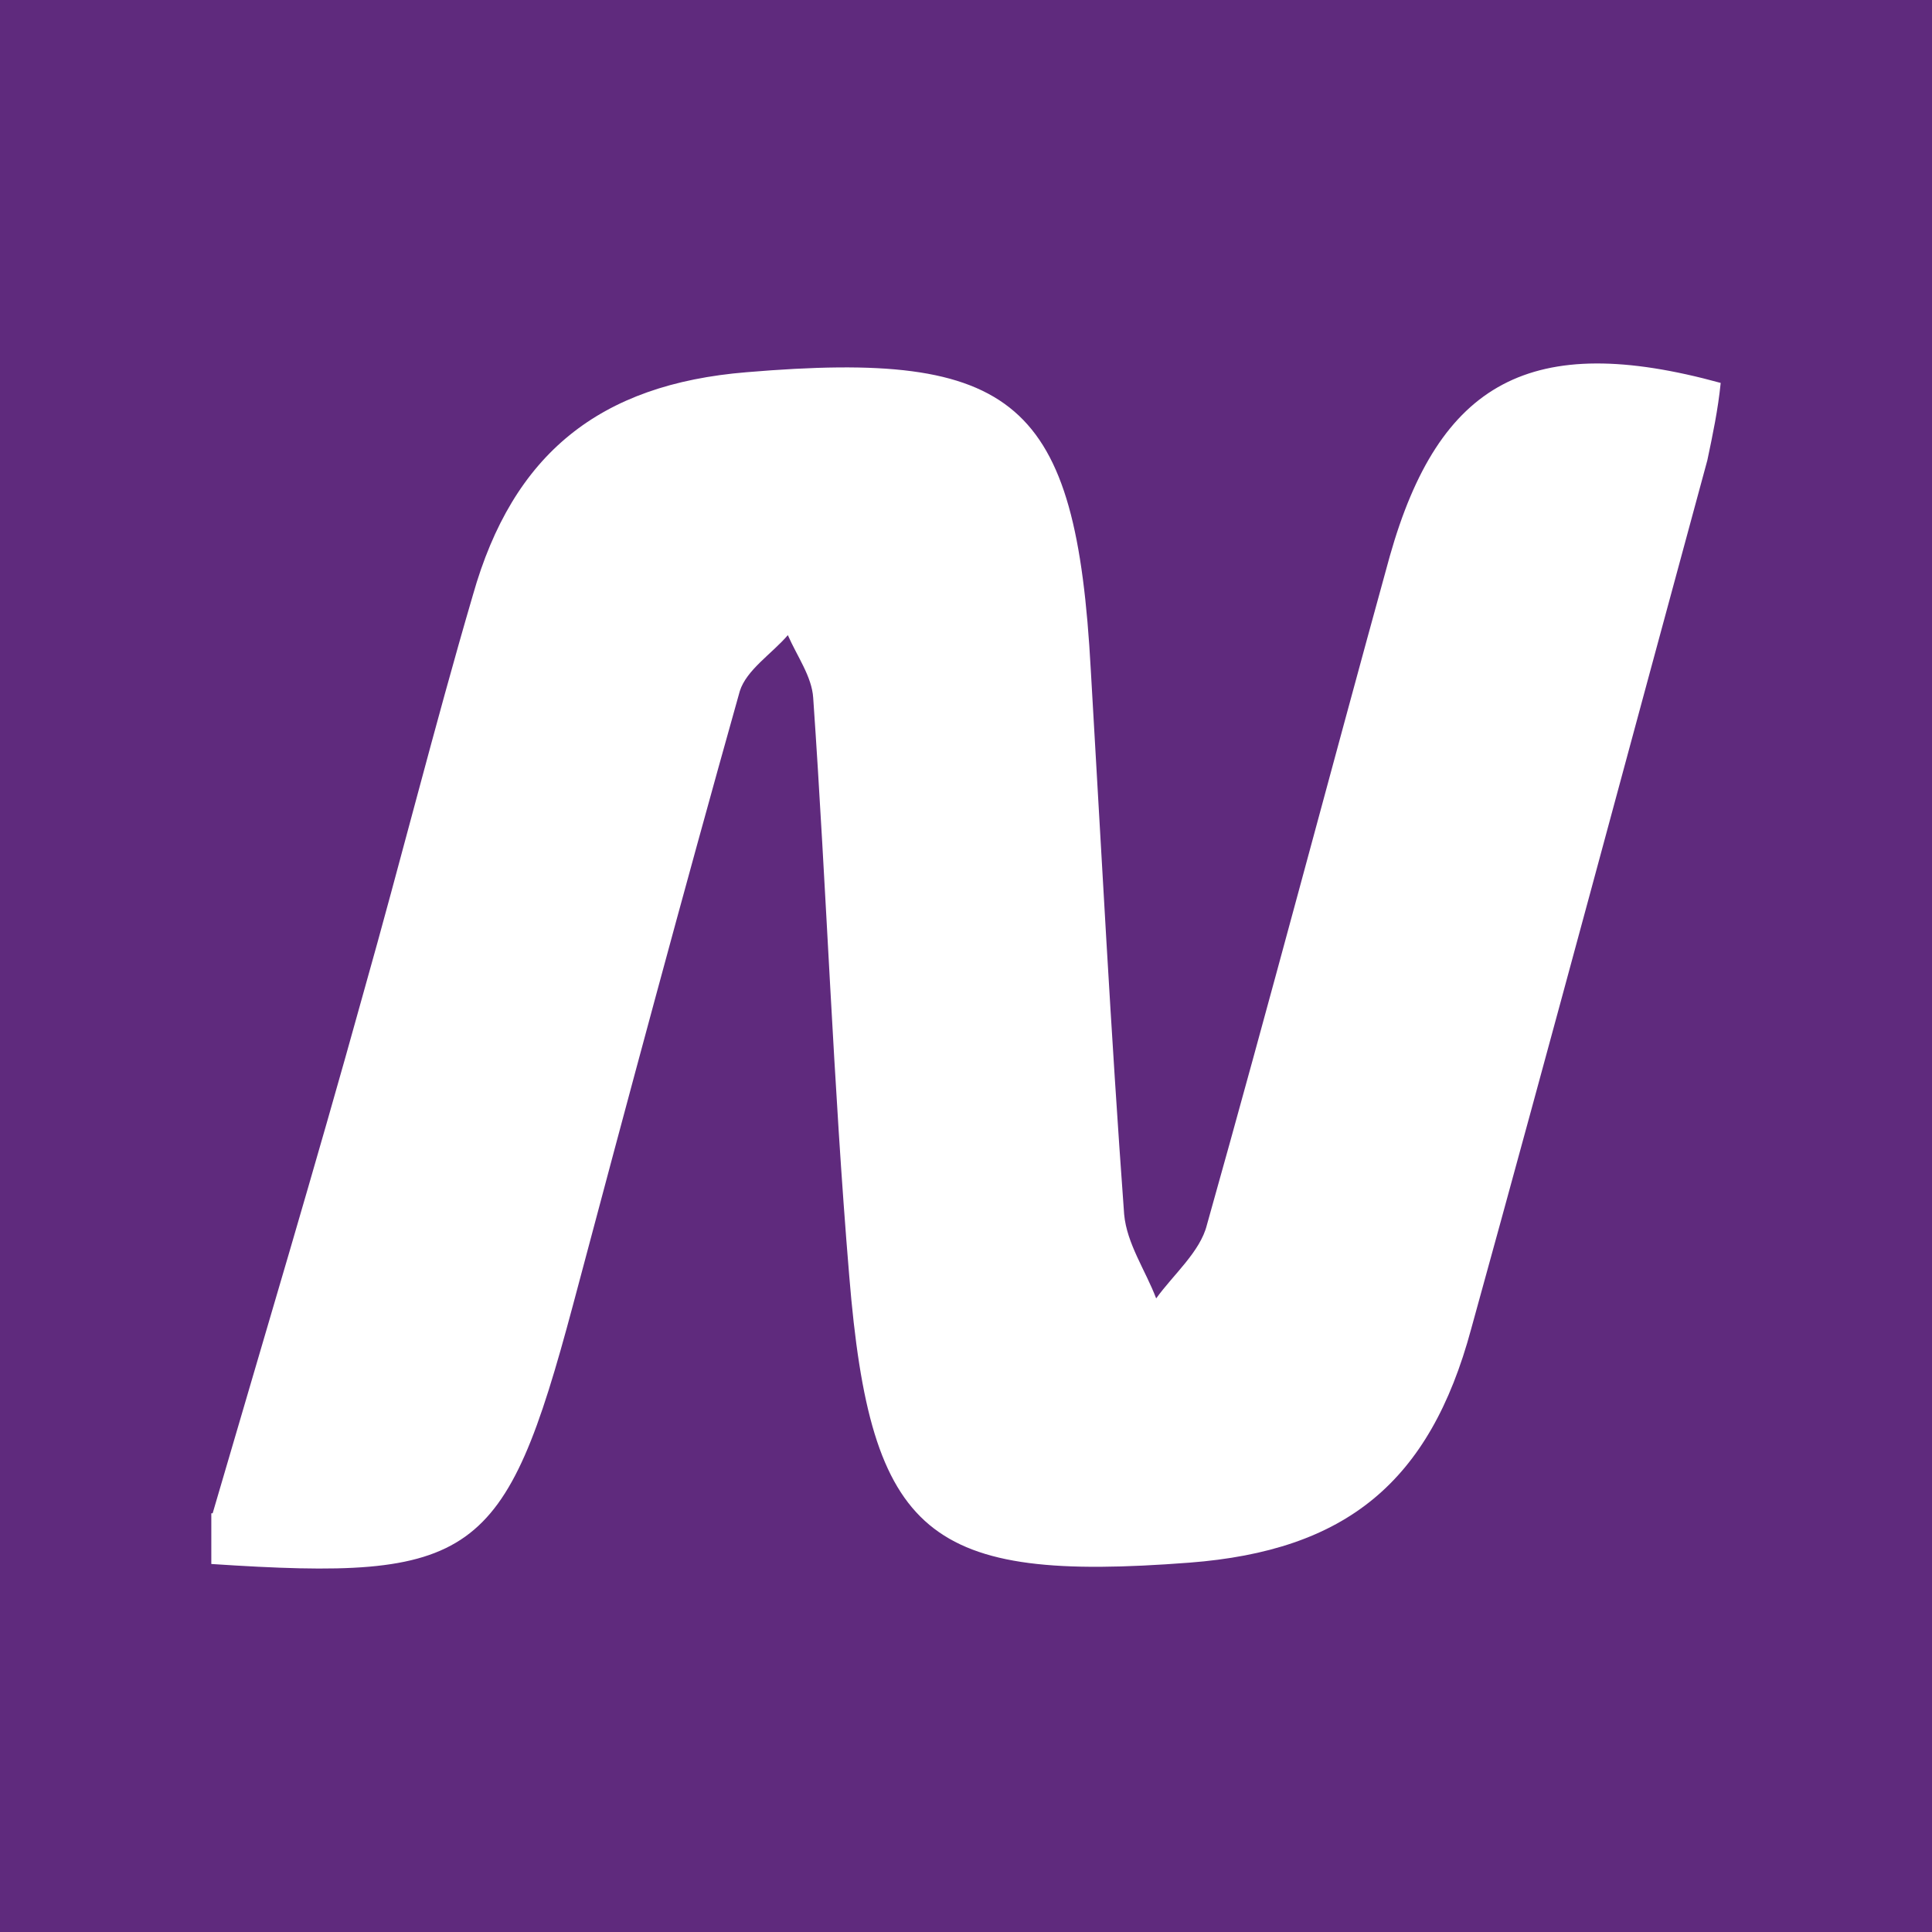 <svg width="56" height="56" viewBox="0 0 56 56" fill="none" xmlns="http://www.w3.org/2000/svg">
<rect width="56" height="56" fill="#5F2A7D"/>
<path d="M6.164 43.863C7.634 38.834 9.142 33.805 10.535 28.776C11.618 24.947 12.585 21.079 13.707 17.249C14.867 13.149 17.382 11.137 21.637 10.789C29.451 10.132 31.191 11.601 31.617 19.415C31.926 24.676 32.197 29.937 32.584 35.198C32.661 36.049 33.203 36.822 33.512 37.635C34.015 36.938 34.789 36.281 34.982 35.507C36.8 29.047 38.502 22.587 40.282 16.127C41.713 11.06 44.382 9.59 49.875 11.099C49.798 11.872 49.643 12.607 49.488 13.342C47.206 21.736 44.962 30.13 42.641 38.525C41.442 42.973 39.005 44.946 34.479 45.294C26.898 45.874 25.234 44.559 24.615 36.977C24.151 31.407 23.958 25.798 23.571 20.228C23.532 19.609 23.107 19.029 22.836 18.41C22.372 18.951 21.637 19.415 21.443 20.034C19.78 25.953 18.194 31.871 16.608 37.828C14.635 45.217 13.745 45.836 6.125 45.333V43.863H6.164Z" fill="white"/>
</svg>
